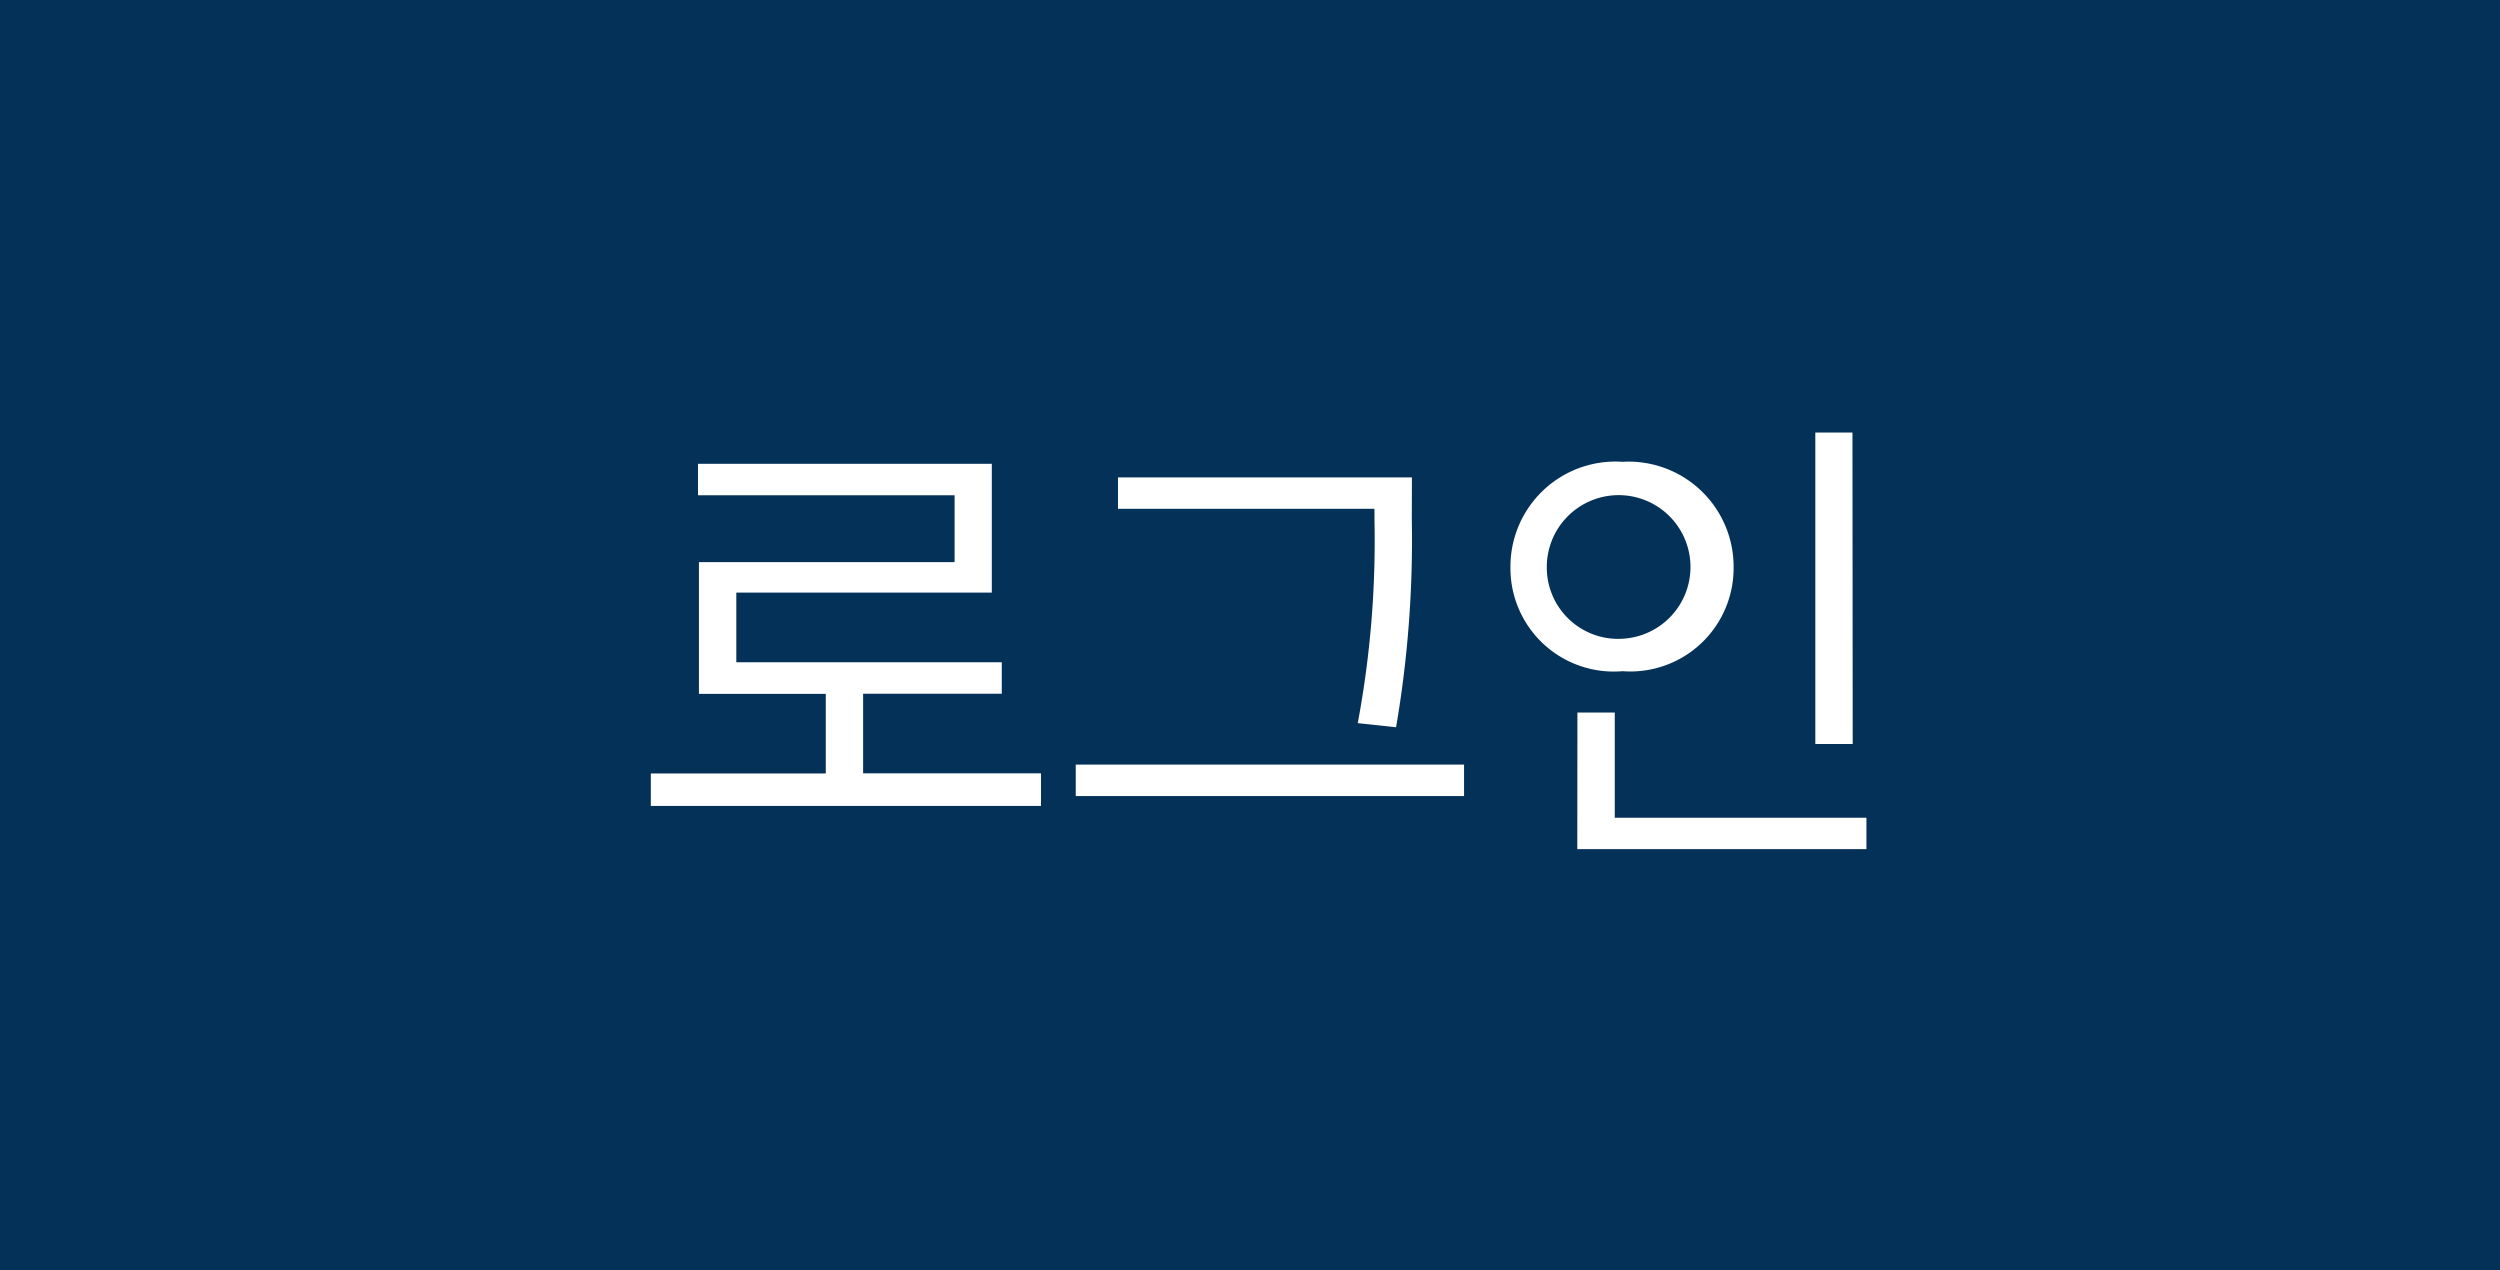 <svg id="login" xmlns="http://www.w3.org/2000/svg" xmlns:xlink="http://www.w3.org/1999/xlink" width="61" height="31" viewBox="0 0 61 31">
  <defs>
    <clipPath id="clip-path">
      <rect id="사각형_839" data-name="사각형 839" width="61" height="31" fill="none"/>
    </clipPath>
  </defs>
  <rect id="사각형_838" data-name="사각형 838" width="61" height="31" fill="#033158"/>
  <path id="패스_97748" data-name="패스 97748" d="M25.4,19.664H15.88v-.791h4.269V16.93H17.054V13.716h6.238V12.084H17.031v-.768H24.2v3.143H17.966v1.7h6.477v.768H21.06v1.943H25.4Z" fill="#fff"/>
  <g id="그룹_1249" data-name="그룹 1249">
    <g id="그룹_1248" data-name="그룹 1248" clip-path="url(#clip-path)">
      <path id="패스_97749" data-name="패스 97749" d="M26.248,18.656h9.475v.768H26.248Zm8.2-5.973a27.029,27.029,0,0,1-.384,5.062l-.935-.1a24.136,24.136,0,0,0,.408-4.966v-.264H27.279v-.767h7.172Z" fill="#fff"/>
      <path id="패스_97750" data-name="패스 97750" d="M39.59,11.268A2.563,2.563,0,0,1,42.3,13.835a2.521,2.521,0,0,1-2.711,2.542,2.521,2.521,0,0,1-2.734-2.542,2.562,2.562,0,0,1,2.734-2.567m0,4.317a1.753,1.753,0,1,0-1.847-1.75,1.74,1.74,0,0,0,1.847,1.75m-1.1,1.8H39.4v2.567h6.141v.767H38.486Zm6.717.768h-.912v-7.6H45.2Z" fill="#fff"/>
    </g>
  </g>
</svg>
